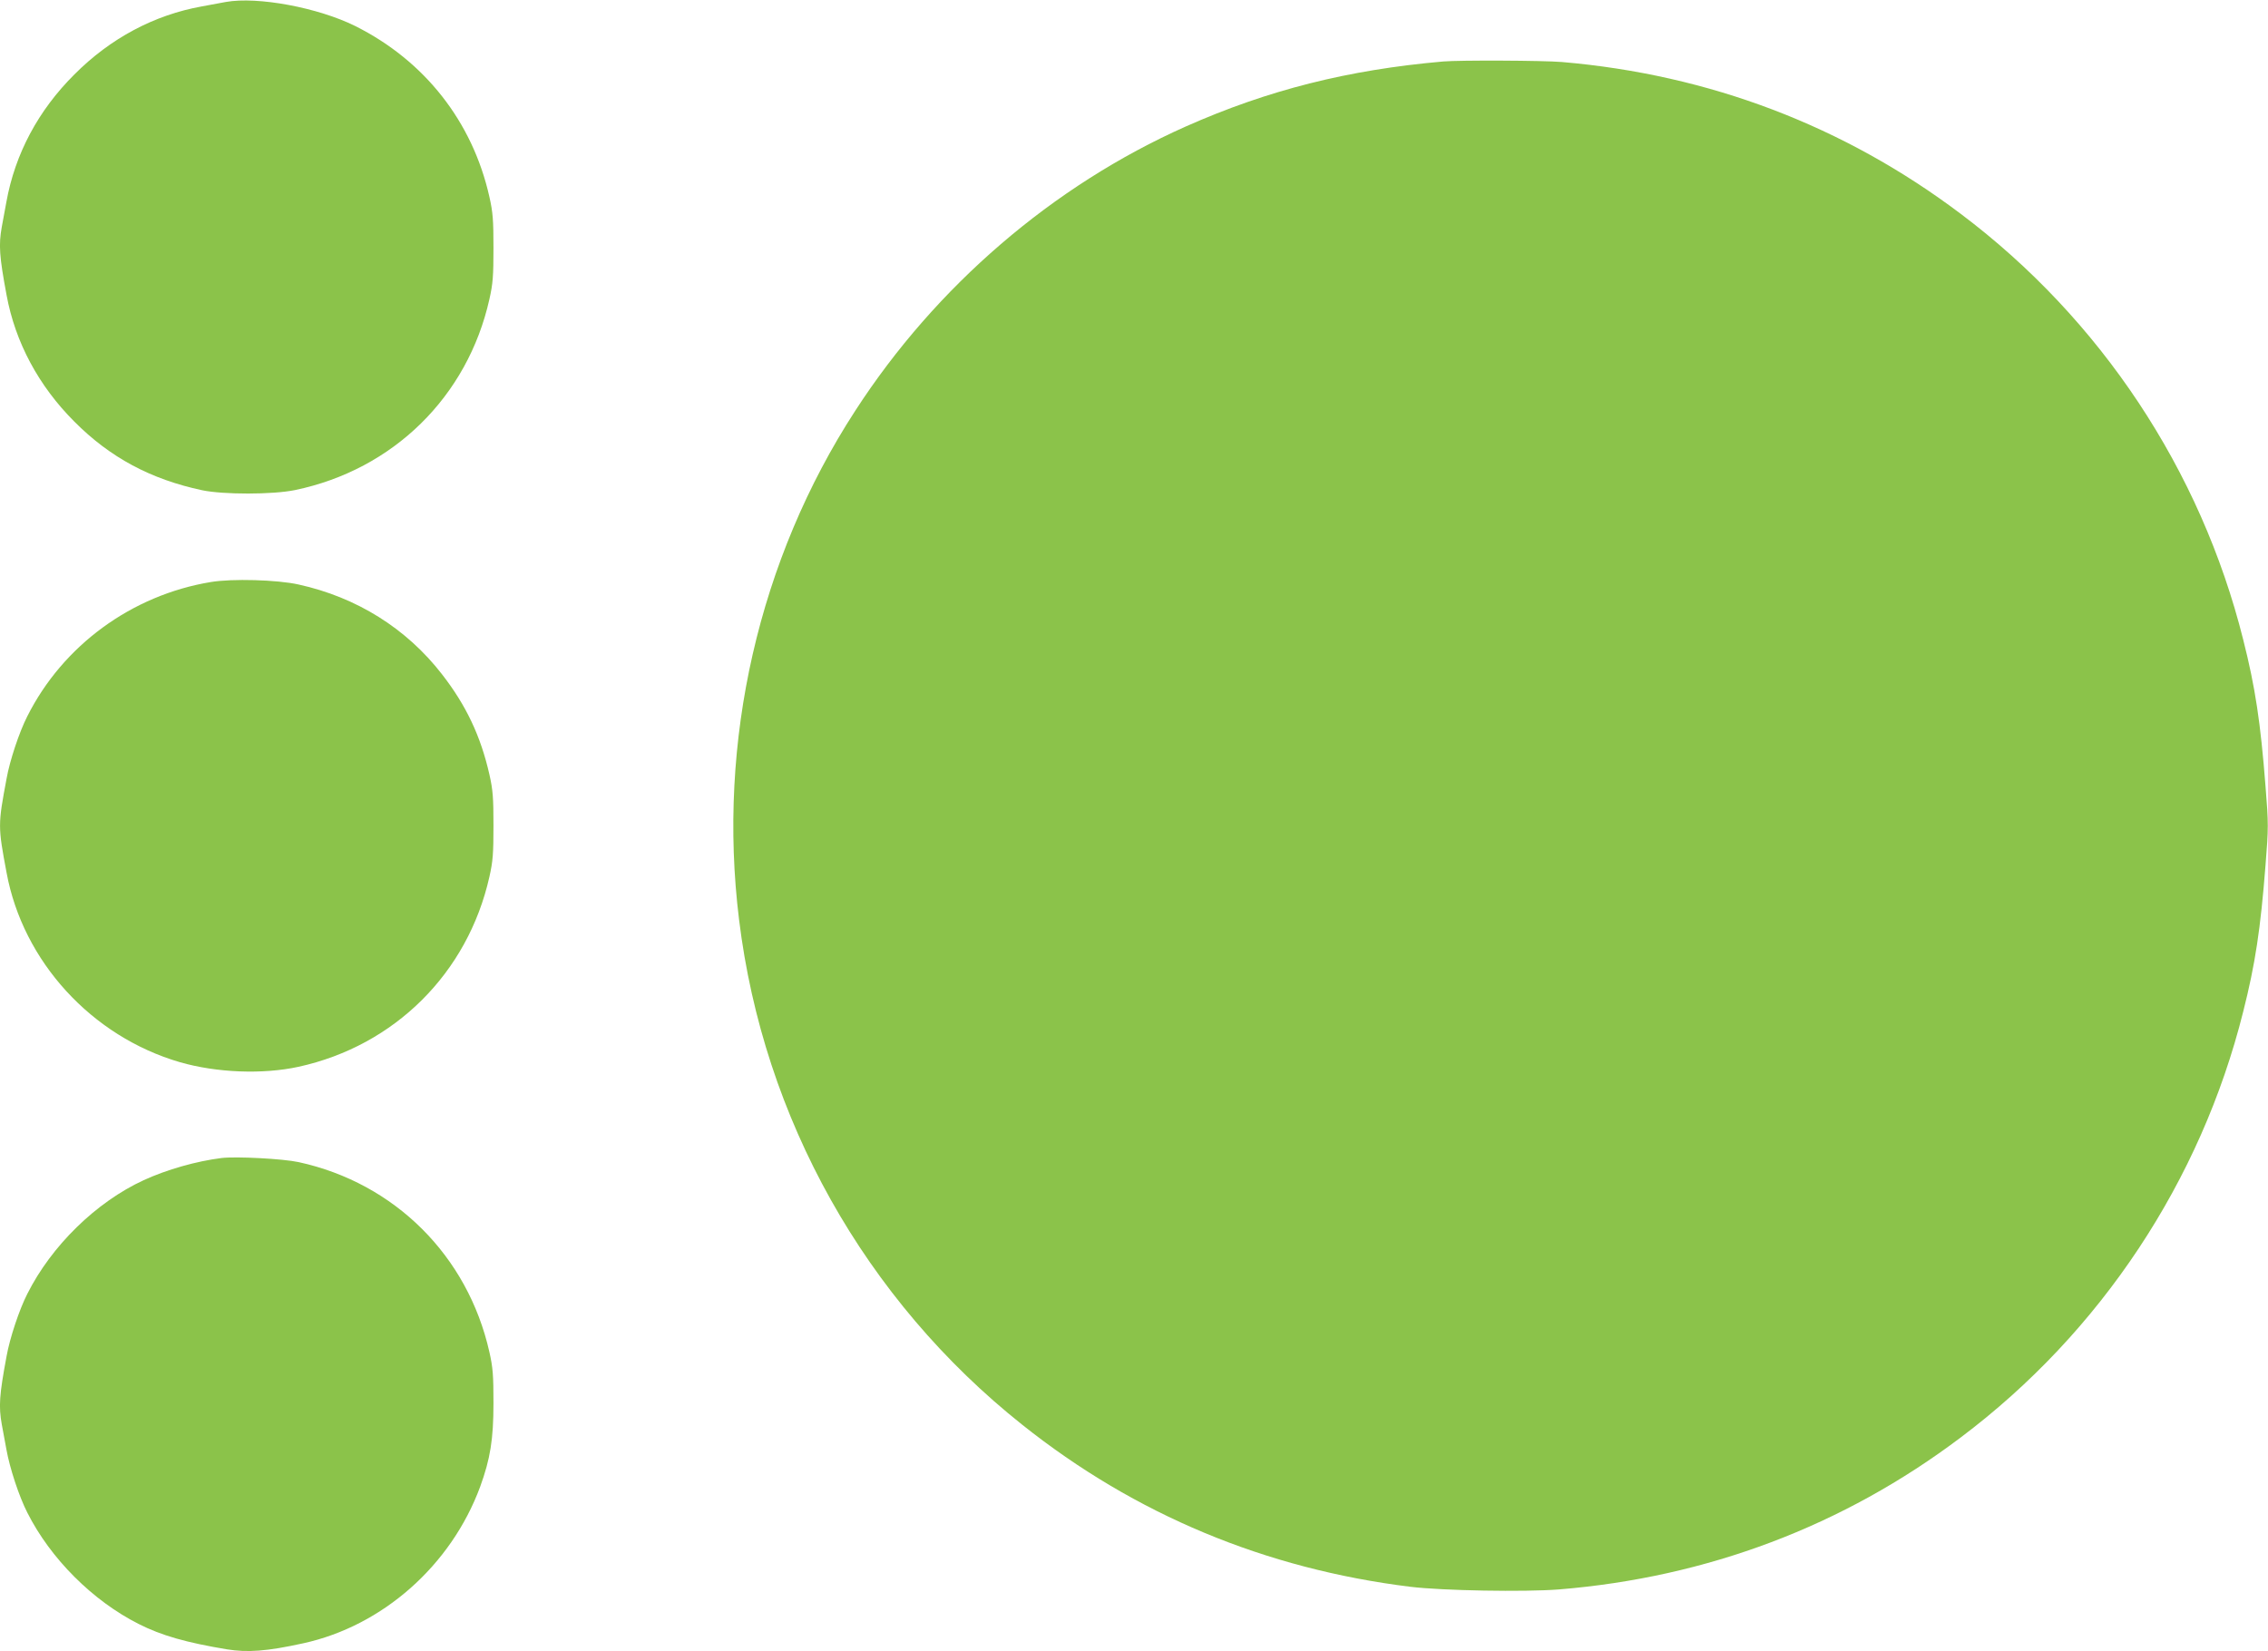<?xml version="1.0" standalone="no"?>
<!DOCTYPE svg PUBLIC "-//W3C//DTD SVG 20010904//EN"
 "http://www.w3.org/TR/2001/REC-SVG-20010904/DTD/svg10.dtd">
<svg version="1.0" xmlns="http://www.w3.org/2000/svg"
 width="1280pt" height="932pt" viewBox="0 0 1280 932"
 preserveAspectRatio="xMidYMid meet">
<g transform="translate(0,932) scale(0.1,-0.1)"
fill="#8bc34a" stroke="none">
<path d="M1275 9309 c-27 -5 -88 -16 -135 -25 -269 -48 -517 -180 -720 -384
-204 -203 -335 -448 -384 -720 -9 -47 -20 -110 -26 -141 -18 -101 -14 -165 27
-384 49 -267 181 -513 383 -715 201 -202 430 -325 721 -387 119 -25 399 -25
524 1 554 115 974 527 1097 1077 20 88 23 132 23 289 0 157 -3 201 -23 289
-95 424 -365 768 -757 964 -209 104 -551 168 -730 136z"/>
<path d="M8145 8973 c-537 -47 -989 -161 -1453 -367 -750 -334 -1410 -901
-1865 -1604 -545 -839 -780 -1868 -656 -2872 137 -1122 712 -2147 1599 -2852
637 -507 1372 -813 2190 -914 181 -22 644 -30 837 -15 838 68 1606 358 2269
858 790 594 1355 1447 1594 2403 68 268 98 468 126 827 17 212 17 234 0 445
-28 360 -58 560 -126 828 -239 956 -804 1809 -1594 2403 -658 496 -1419 786
-2251 857 -110 9 -575 11 -670 3z"/>
<path d="M1190 6035 c-447 -74 -835 -358 -1036 -758 -45 -88 -99 -250 -117
-352 -49 -261 -49 -269 0 -530 92 -501 480 -925 978 -1070 208 -60 468 -70
670 -26 543 119 955 529 1077 1072 20 88 23 132 23 289 0 157 -3 201 -23 289
-49 216 -131 390 -268 566 -200 258 -481 434 -809 506 -120 27 -376 34 -495
14z"/>
<path d="M1250 2784 c-143 -18 -308 -65 -439 -125 -269 -124 -521 -371 -657
-642 -45 -88 -99 -250 -117 -352 -41 -219 -45 -283 -27 -384 6 -31 17 -94 26
-141 19 -107 72 -267 118 -357 131 -260 369 -498 629 -629 128 -65 269 -105
498 -143 116 -19 225 -11 430 34 449 98 835 440 999 884 57 157 75 267 75 471
0 157 -3 201 -23 289 -122 543 -534 954 -1077 1072 -88 19 -352 33 -435 23z"/>
</g>
</svg>
